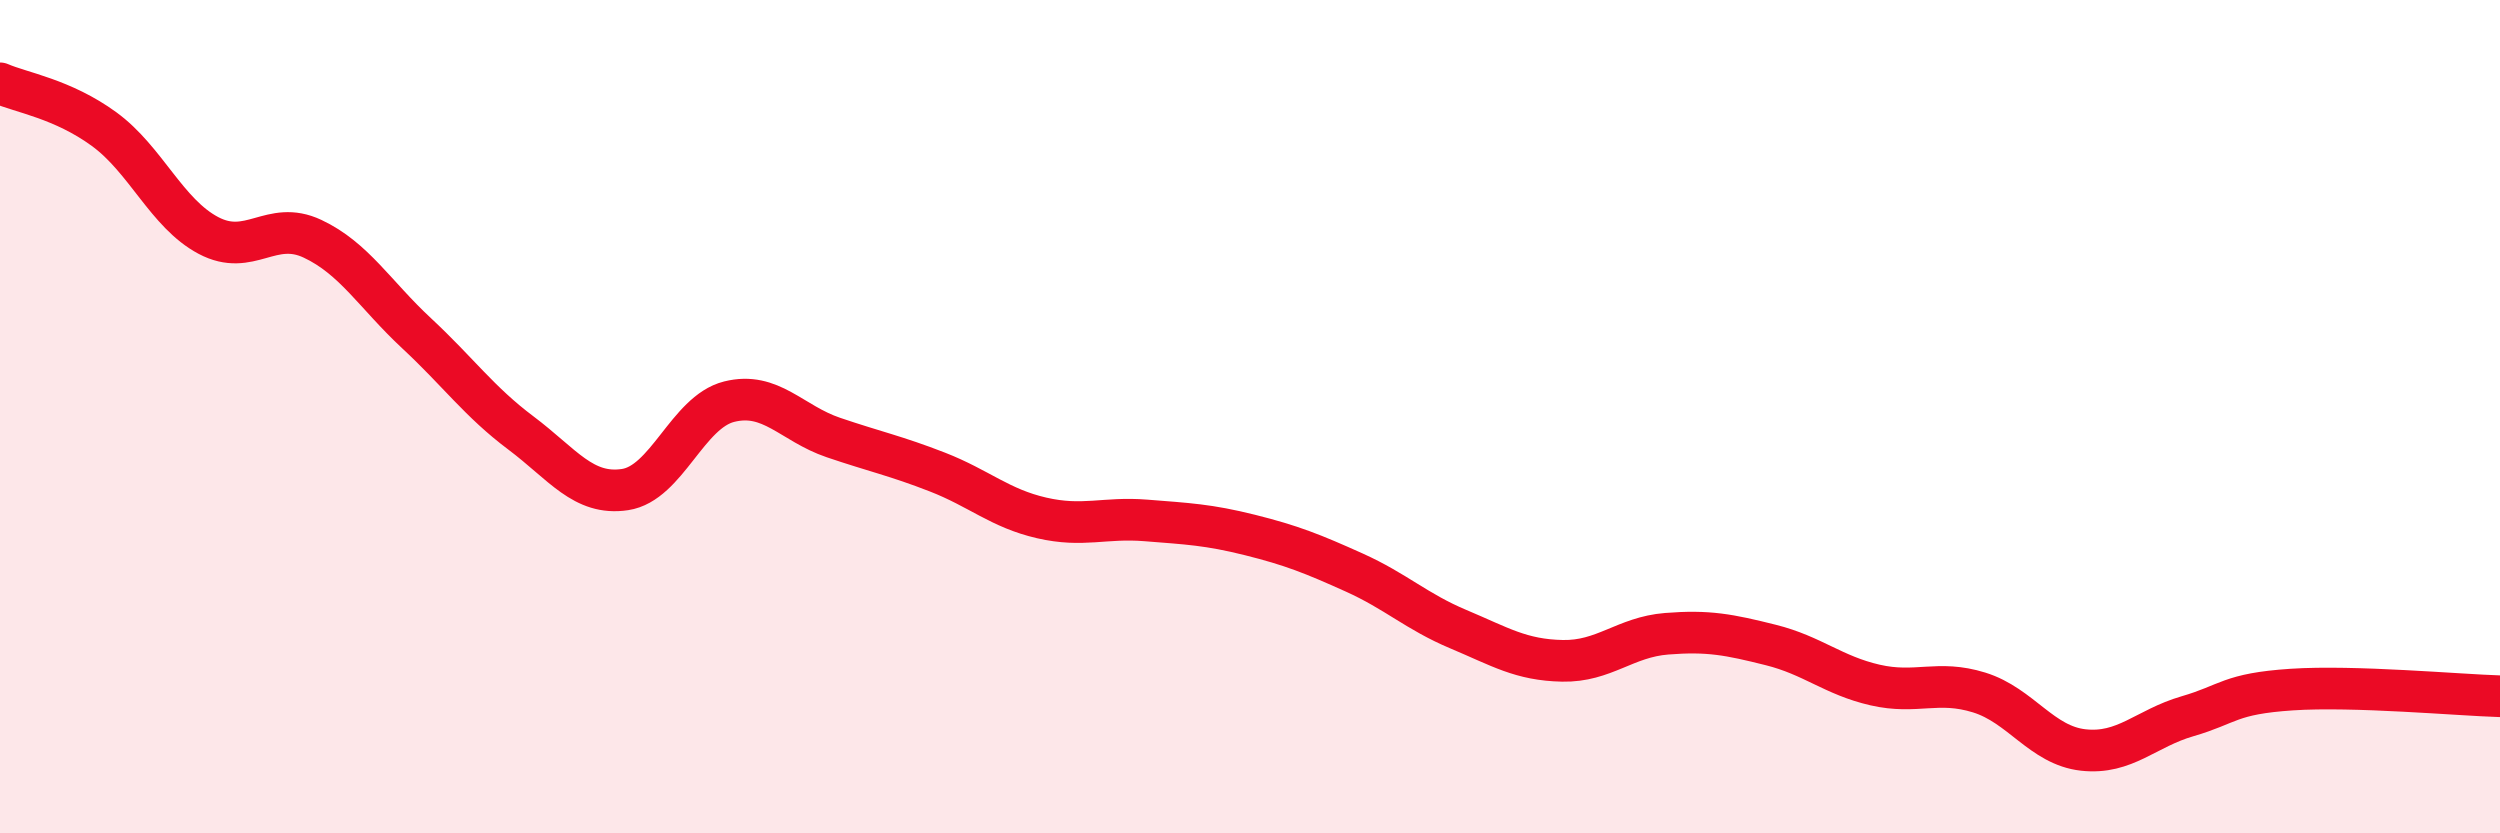 
    <svg width="60" height="20" viewBox="0 0 60 20" xmlns="http://www.w3.org/2000/svg">
      <path
        d="M 0,2 C 0.5,2.22 1.5,2.37 2.5,3.1 C 3.5,3.83 4,5.12 5,5.65 C 6,6.18 6.5,5.26 7.5,5.73 C 8.5,6.2 9,7.07 10,8 C 11,8.93 11.5,9.64 12.5,10.39 C 13.5,11.14 14,11.9 15,11.75 C 16,11.6 16.5,9.89 17.5,9.64 C 18.5,9.39 19,10.16 20,10.5 C 21,10.84 21.5,10.94 22.5,11.33 C 23.5,11.72 24,12.2 25,12.43 C 26,12.66 26.5,12.41 27.5,12.49 C 28.5,12.57 29,12.59 30,12.84 C 31,13.09 31.5,13.29 32.5,13.74 C 33.5,14.19 34,14.68 35,15.1 C 36,15.52 36.5,15.84 37.5,15.86 C 38.5,15.88 39,15.29 40,15.21 C 41,15.13 41.5,15.23 42.5,15.48 C 43.5,15.73 44,16.21 45,16.44 C 46,16.67 46.5,16.31 47.5,16.62 C 48.5,16.93 49,17.89 50,18 C 51,18.11 51.5,17.48 52.5,17.19 C 53.5,16.9 53.5,16.65 55,16.55 C 56.5,16.45 59,16.68 60,16.71L60 20L0 20Z"
        fill="#EB0A25"
        opacity="0.1"
        stroke-linecap="round"
        stroke-linejoin="round"
      />
      <path
        d="M 0,2 C 0.5,2.22 1.5,2.37 2.5,3.1 C 3.5,3.83 4,5.12 5,5.65 C 6,6.18 6.5,5.26 7.5,5.73 C 8.5,6.2 9,7.07 10,8 C 11,8.93 11.5,9.64 12.5,10.39 C 13.5,11.14 14,11.9 15,11.75 C 16,11.6 16.5,9.89 17.5,9.64 C 18.5,9.39 19,10.16 20,10.5 C 21,10.84 21.5,10.94 22.5,11.33 C 23.5,11.72 24,12.2 25,12.43 C 26,12.66 26.5,12.41 27.5,12.49 C 28.5,12.57 29,12.59 30,12.84 C 31,13.09 31.5,13.29 32.5,13.74 C 33.5,14.19 34,14.68 35,15.1 C 36,15.52 36.5,15.84 37.5,15.86 C 38.5,15.88 39,15.29 40,15.21 C 41,15.13 41.5,15.23 42.5,15.48 C 43.5,15.73 44,16.21 45,16.44 C 46,16.67 46.5,16.31 47.5,16.62 C 48.5,16.93 49,17.89 50,18 C 51,18.11 51.5,17.48 52.5,17.19 C 53.5,16.9 53.5,16.65 55,16.55 C 56.5,16.45 59,16.68 60,16.71"
        stroke="#EB0A25"
        stroke-width="1"
        fill="none"
        stroke-linecap="round"
        stroke-linejoin="round"
      />
    </svg>
  